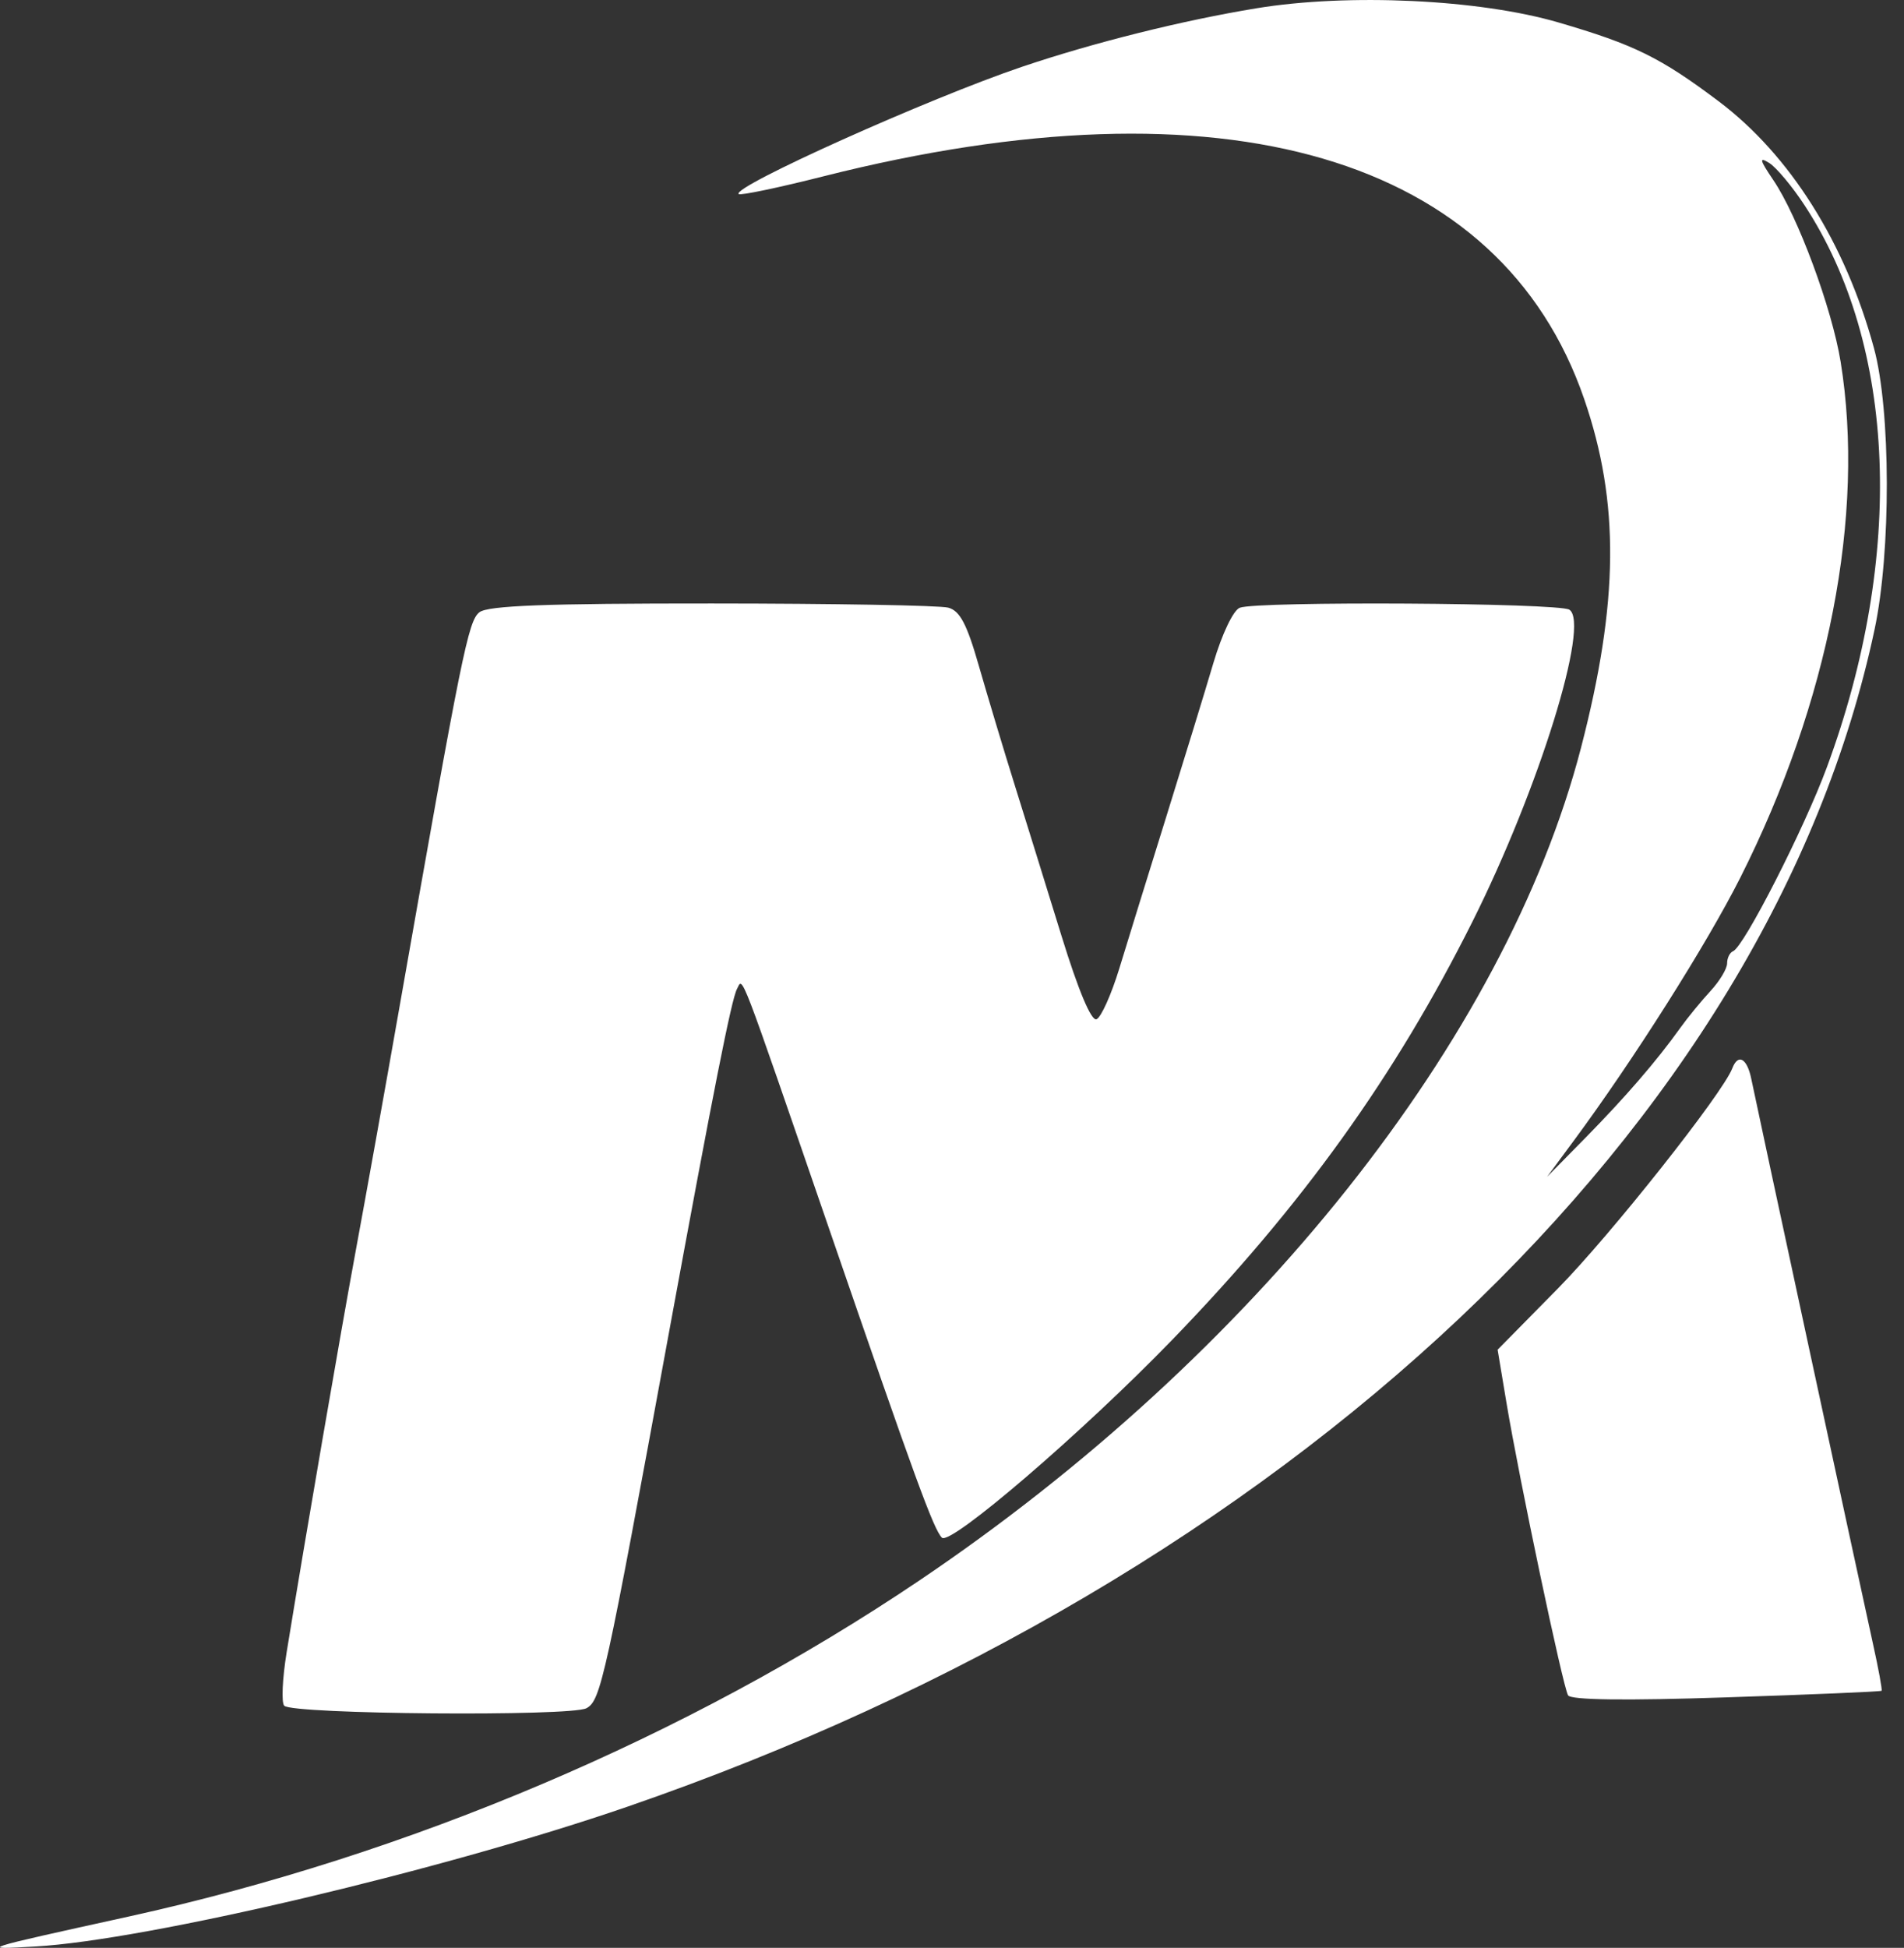 <svg width="44" height="45" viewBox="0 0 44 45" fill="none" xmlns="http://www.w3.org/2000/svg">
<rect x="0" y="0" width="44" height="45" fill="#333333" stroke="none"/>
<path fill-rule="evenodd" clip-rule="evenodd" d="M29.038 0.191C27.326 0.472 25.276 0.983 23.618 1.543C21.469 2.269 16.905 4.319 17.07 4.483C17.107 4.521 17.994 4.336 19.039 4.071C28.292 1.735 34.679 3.606 36.61 9.22C37.432 11.608 37.41 13.91 36.535 17.279C34.786 24.006 28.986 31.299 21.232 36.522C15.884 40.123 9.461 42.851 2.964 44.279C-0.496 45.039 -0.516 45.045 0.824 44.968C3.401 44.821 10.255 43.202 14.507 41.736C29.771 36.474 40.887 25.983 43.32 14.542C43.703 12.745 43.696 9.475 43.306 8.043C42.645 5.613 41.364 3.579 39.714 2.338C38.371 1.328 37.765 1.03 36.015 0.519C34.185 -0.016 31.163 -0.158 29.038 0.191ZM41.705 4.747C43.828 7.988 44.02 12.846 42.218 17.725C41.695 19.142 40.3 21.876 40.049 21.976C39.973 22.007 39.912 22.132 39.912 22.256C39.912 22.38 39.738 22.668 39.527 22.896C39.315 23.125 39 23.509 38.827 23.751C38.287 24.507 37.564 25.344 36.641 26.283L35.751 27.188L36.36 26.365C37.743 24.496 39.438 21.82 40.217 20.276C42.262 16.22 43.107 11.879 42.536 8.36C42.336 7.125 41.547 4.997 40.981 4.162C40.664 3.694 40.644 3.615 40.885 3.765C41.05 3.868 41.42 4.31 41.705 4.747ZM11.078 14.145C10.819 14.351 10.673 15.073 9.222 23.32C8.896 25.176 8.45 27.657 8.232 28.834C7.868 30.801 7.06 35.493 6.624 38.172C6.525 38.782 6.5 39.338 6.569 39.407C6.767 39.605 13.189 39.658 13.552 39.464C13.883 39.287 13.986 38.817 15.47 30.727C16.477 25.242 16.904 23.082 17.031 22.848C17.175 22.581 17.034 22.214 19.172 28.422C21.153 34.178 21.575 35.332 21.767 35.524C21.96 35.718 25.013 33.096 27.087 30.955C30.096 27.848 32.24 24.862 34.029 21.288C35.563 18.223 36.753 14.394 36.266 14.085C36.015 13.926 29.054 13.885 28.651 14.04C28.501 14.097 28.241 14.642 28.041 15.315C27.85 15.961 27.358 17.564 26.949 18.877C26.54 20.189 26.053 21.761 25.868 22.369C25.682 22.977 25.444 23.507 25.339 23.547C25.219 23.594 24.92 22.883 24.53 21.619C24.19 20.518 23.704 18.951 23.449 18.136C23.194 17.322 22.823 16.087 22.624 15.394C22.343 14.413 22.184 14.111 21.912 14.038C21.719 13.986 19.261 13.943 16.45 13.942C12.606 13.94 11.274 13.991 11.078 14.145ZM40.032 24.681C39.806 25.267 37.232 28.517 36.008 29.761L34.609 31.181L34.811 32.394C35.106 34.167 36.118 38.974 36.237 39.166C36.304 39.275 37.565 39.291 39.893 39.213C41.848 39.149 43.463 39.08 43.482 39.061C43.501 39.042 43.41 38.548 43.28 37.962C42.982 36.615 40.594 25.531 40.471 24.925C40.374 24.448 40.166 24.331 40.032 24.681Z" fill="white"/>
</svg>
